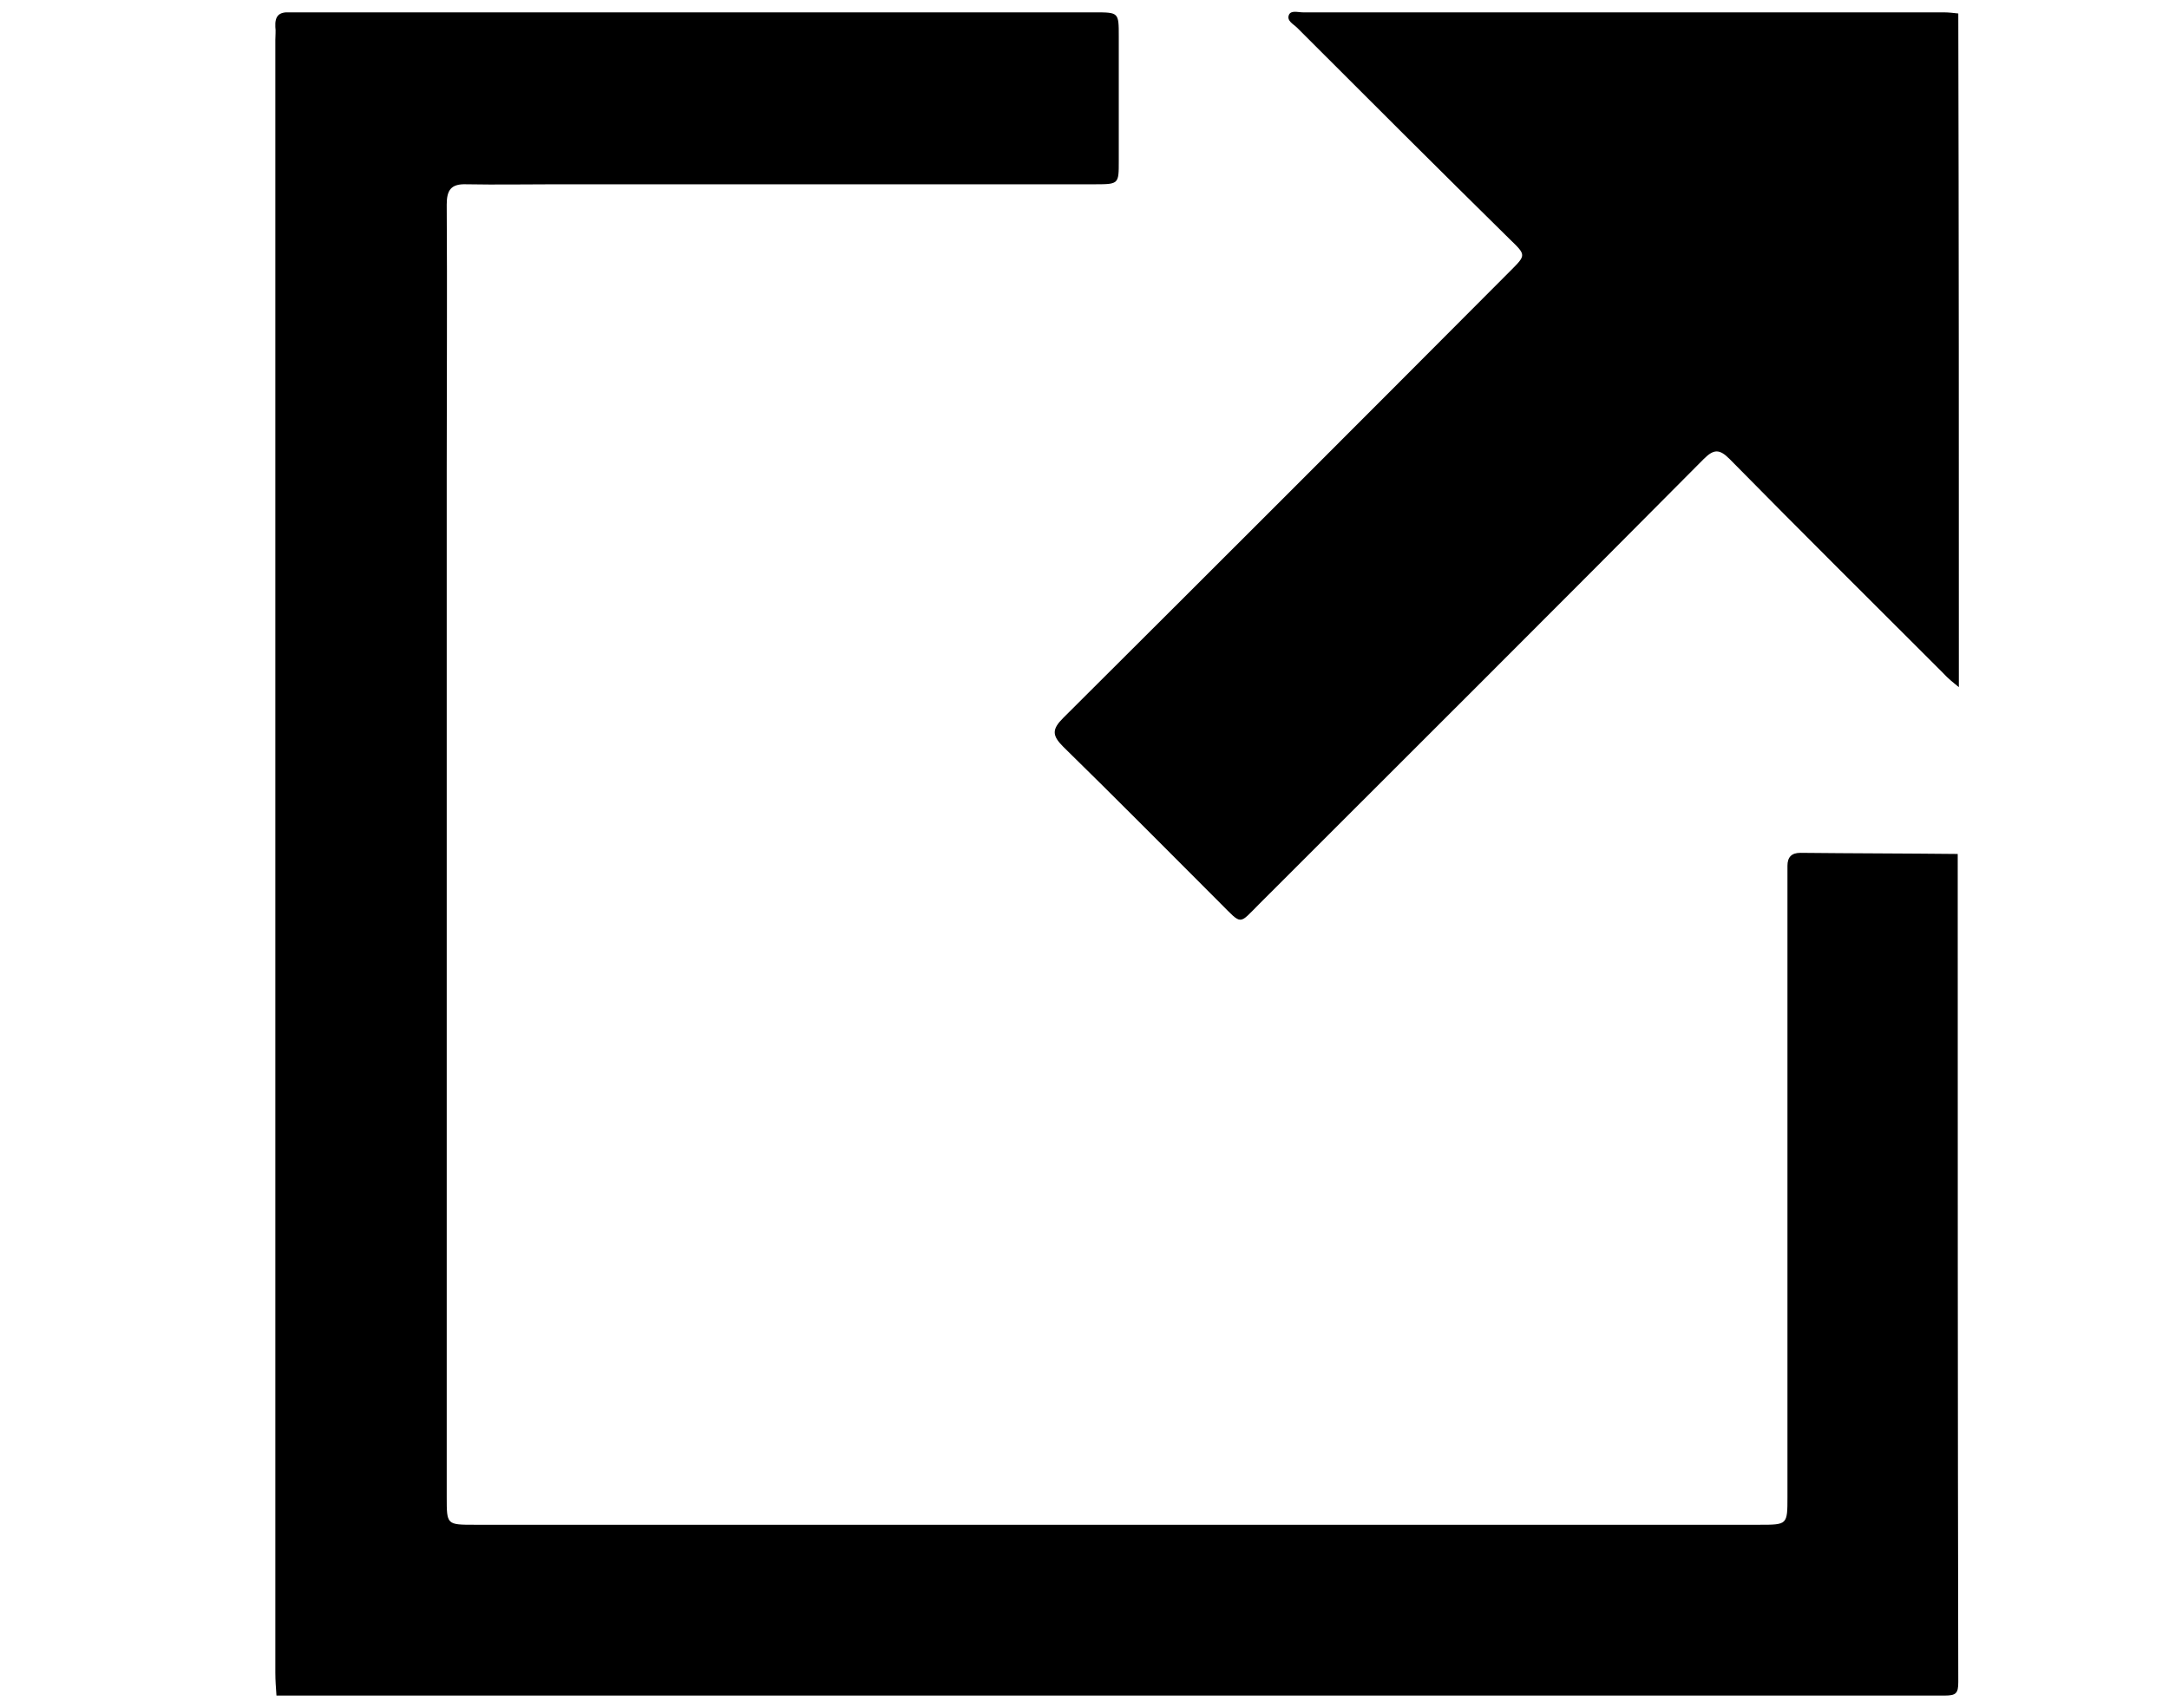 <?xml version="1.0" encoding="utf-8"?>
<!-- Generator: Adobe Illustrator 26.0.3, SVG Export Plug-In . SVG Version: 6.00 Build 0)  -->
<svg version="1.1" id="Warstwa_1" xmlns="http://www.w3.org/2000/svg" xmlns:xlink="http://www.w3.org/1999/xlink" x="0px" y="0px"
	 viewBox="0 0 386 304" style="enable-background:new 0 0 386 304;" xml:space="preserve">
<g>
	<g>
		<path d="M49.2,301.8c-0.1-1.4-0.2-2.7-0.2-4.1c0-96.9,0-193.7,0-290.6c0-0.8,0.1-1.6,0-2.3c-0.1-1.9,0.6-2.7,2.5-2.6
			c0.6,0,1.2,0,1.8,0c47.2,0,94.3,0,141.5,0c4.3,0,4.3,0,4.3,4.3c0,7.4,0,14.8,0,22.2c0,4,0,4.1-4.1,4.1c-32,0-63.9,0-95.9,0
			c-5.4,0-10.7,0.1-16.1,0c-2.7-0.1-3.5,1-3.5,3.6c0.1,15.8,0,31.6,0,47.4c0,60.9,0,121.8,0,182.7c0,4.9,0,4.9,5,4.9
			c76.2,0,152.4,0,228.6,0c5,0,5,0,5-5c0-36.4,0-72.7,0-109.1c0-1.1,0-2.1,0-3.2c0-1.5,0.7-2.3,2.3-2.3c9.3,0.1,18.7,0.1,28,0.2
			c0,49.1,0,98.2,0.1,147.4c0,2-0.4,2.4-2.4,2.4C247.2,301.8,148.2,301.8,49.2,301.8z"/>
		<path d="M348.6,122.3c-1-0.8-2-1.6-2.8-2.5c-12.7-12.7-25.4-25.3-38-38.1c-1.8-1.8-2.8-1.8-4.6,0c-26.3,26.5-52.7,52.8-79.1,79.2
			c-3.7,3.7-3,3.8-6.9-0.1c-9.3-9.3-18.6-18.7-28-27.9c-2-2-2-3.1,0-5.1c26.6-26.5,53.1-53,79.6-79.6c2.8-2.8,2.8-2.8-0.1-5.6
			C256,30.1,243.4,17.5,230.8,4.9c-0.6-0.6-1.9-1.2-1.4-2.3c0.4-0.8,1.6-0.4,2.5-0.4c38,0,76,0,114,0c0.9,0,1.7,0.1,2.6,0.2
			C348.6,42.3,348.6,82.3,348.6,122.3z"/>
	</g>
</g>
</svg>
